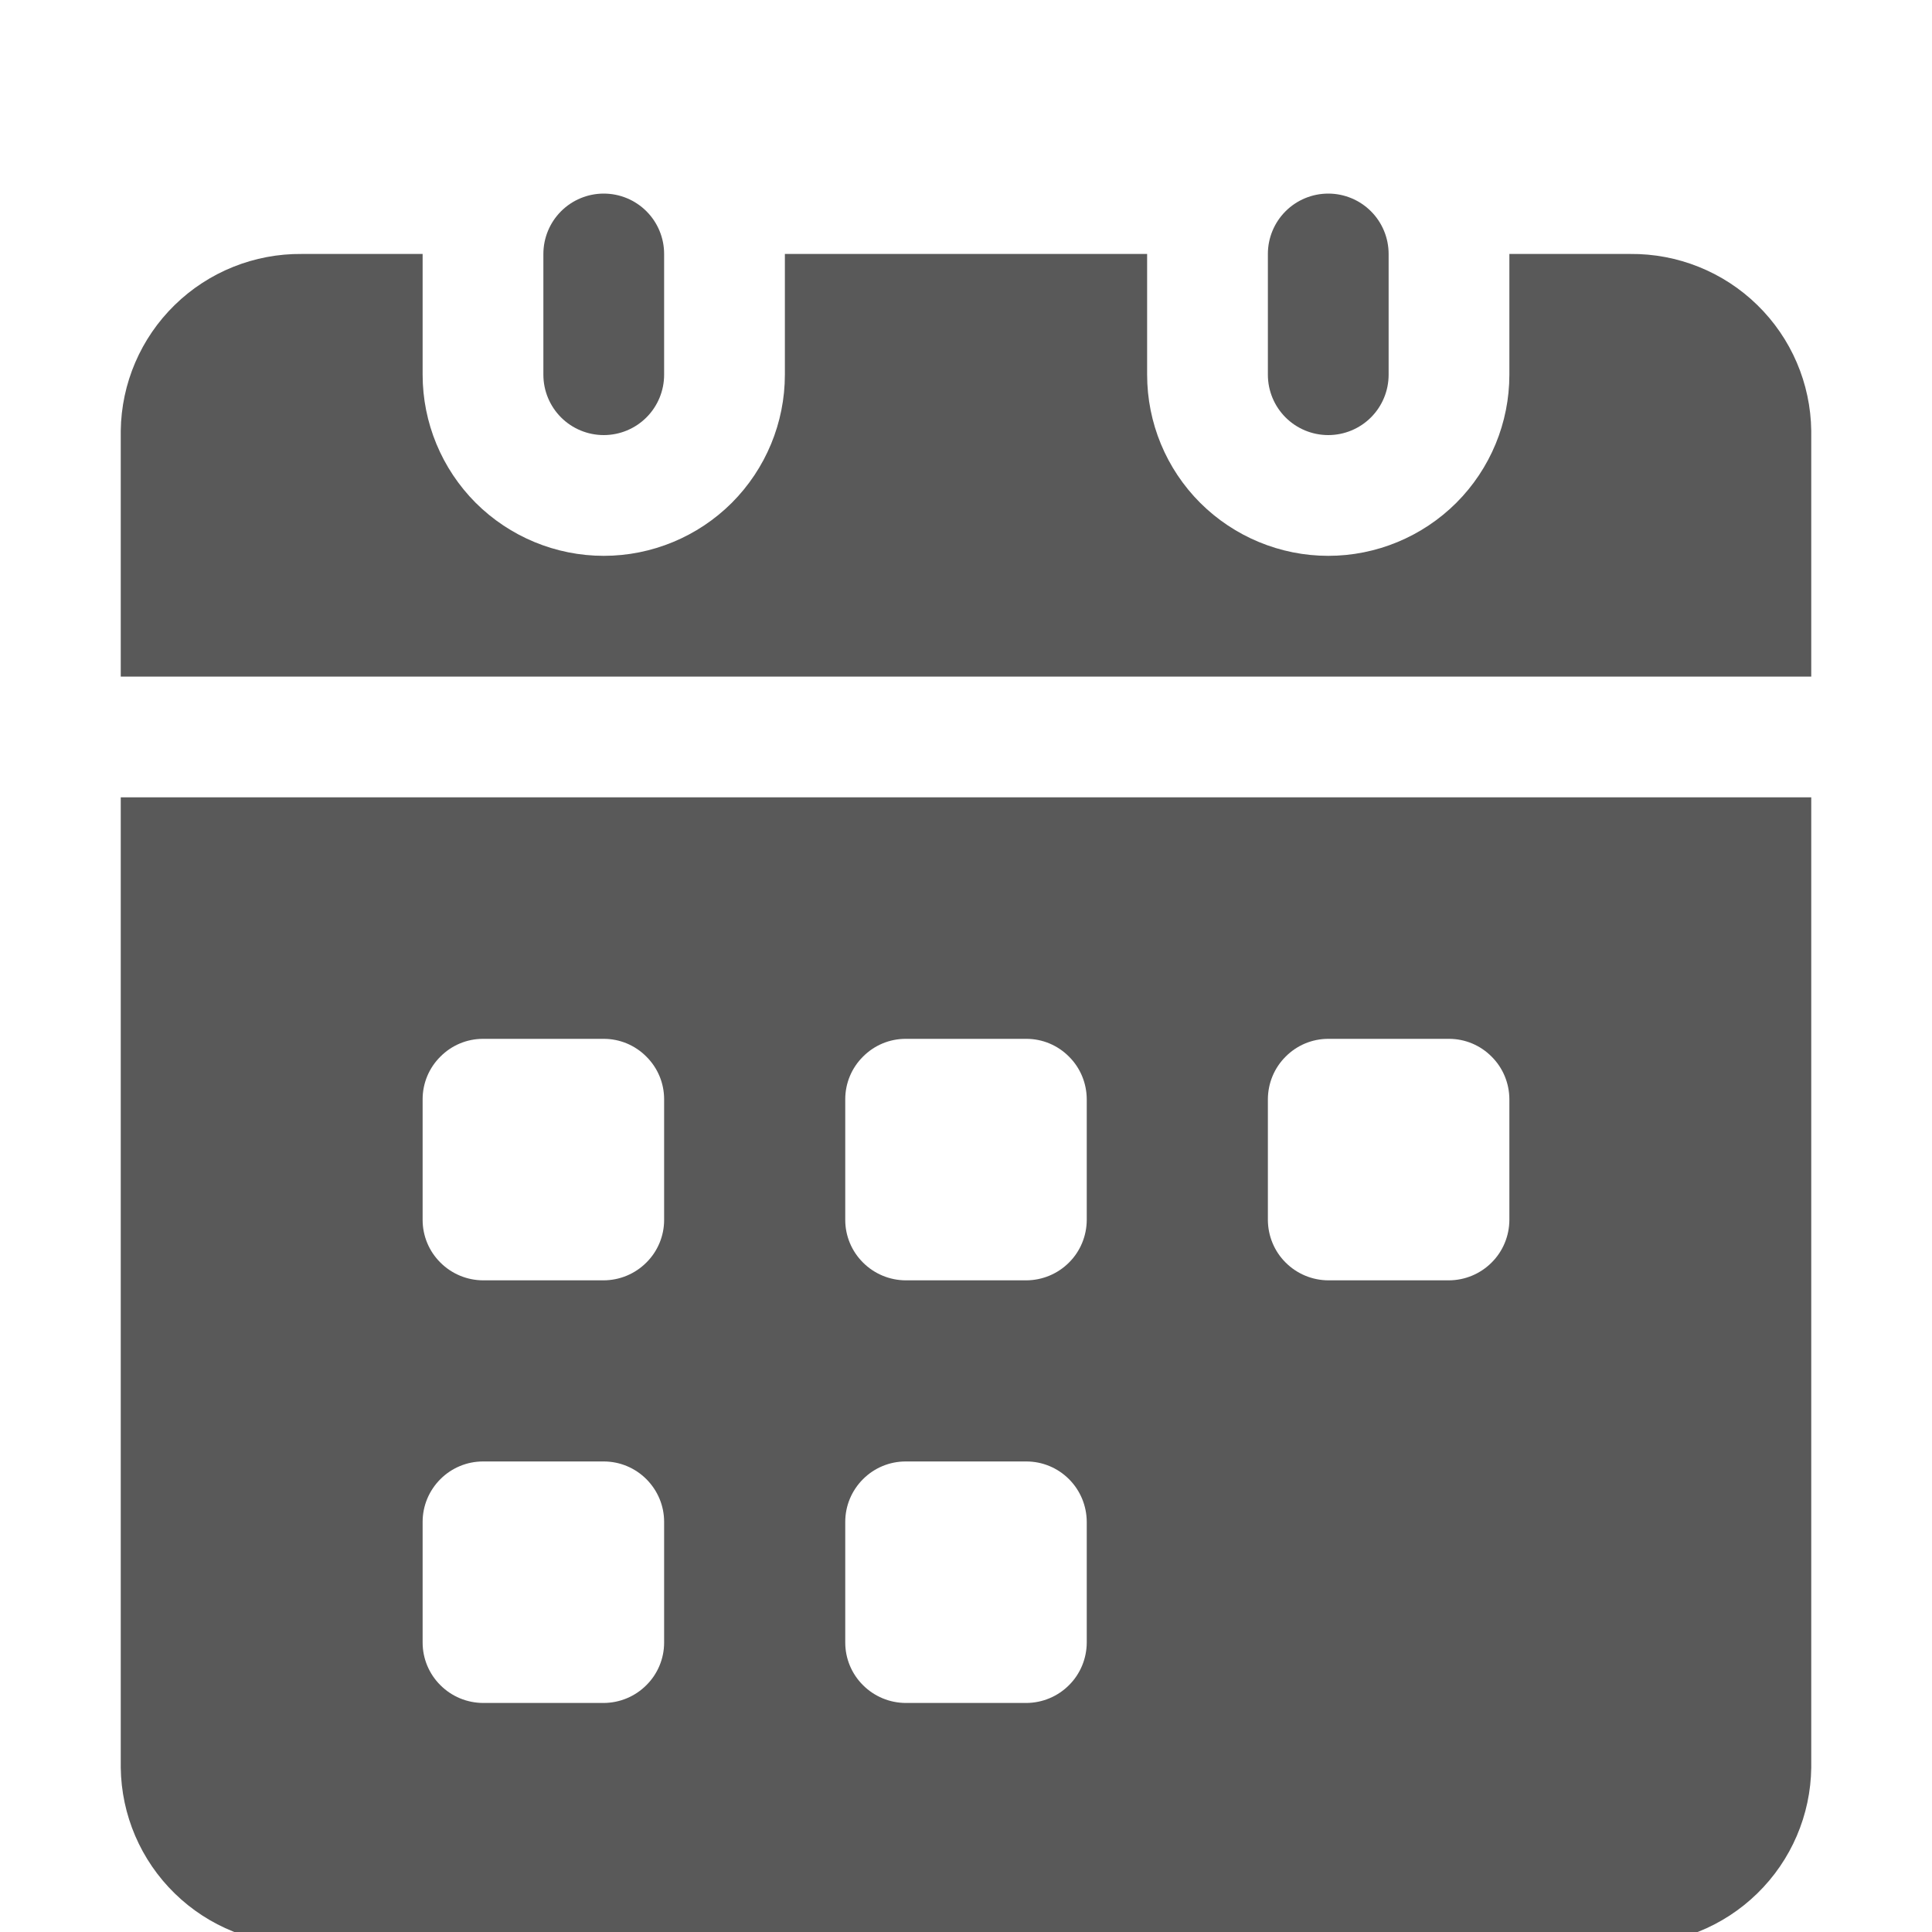<svg width="20" height="20" viewBox="0 0 20 20" fill="none" xmlns="http://www.w3.org/2000/svg">
<g clip-path="url(#clip0_2581_9703)">
<path d="M18.75 4.46V7.004H1.25V4.46C1.256 3.969 1.457 3.5 1.809 3.157C2.16 2.814 2.634 2.624 3.125 2.629H4.375V3.879C4.375 4.376 4.573 4.853 4.924 5.205C5.276 5.556 5.753 5.754 6.25 5.754C6.747 5.754 7.224 5.556 7.576 5.205C7.927 4.853 8.125 4.376 8.125 3.879V2.629H11.875V3.879C11.875 4.376 12.072 4.853 12.424 5.205C12.776 5.556 13.253 5.754 13.75 5.754C14.247 5.754 14.724 5.556 15.076 5.205C15.428 4.853 15.625 4.376 15.625 3.879V2.629H16.875C17.366 2.624 17.84 2.814 18.191 3.157C18.543 3.5 18.744 3.969 18.75 4.46Z" fill="#595959"/>
<path d="M1.25 8.254V18.298C1.256 18.789 1.457 19.258 1.809 19.601C2.16 19.944 2.634 20.134 3.125 20.129H16.875C17.366 20.134 17.84 19.944 18.191 19.601C18.543 19.258 18.744 18.789 18.75 18.298V8.254H1.25ZM6.875 17.004C6.875 17.169 6.809 17.328 6.691 17.445C6.574 17.562 6.416 17.628 6.25 17.629H5C4.834 17.628 4.676 17.562 4.559 17.445C4.441 17.328 4.375 17.169 4.375 17.004V15.754C4.375 15.588 4.441 15.43 4.559 15.312C4.676 15.195 4.834 15.129 5 15.129H6.25C6.416 15.129 6.574 15.195 6.691 15.312C6.809 15.43 6.875 15.588 6.875 15.754V17.004ZM6.875 12.629C6.875 12.794 6.809 12.953 6.691 13.07C6.574 13.187 6.416 13.253 6.25 13.254H5C4.834 13.253 4.676 13.187 4.559 13.07C4.441 12.953 4.375 12.794 4.375 12.629V11.379C4.375 11.213 4.441 11.055 4.559 10.938C4.676 10.82 4.834 10.754 5 10.754H6.25C6.416 10.754 6.574 10.82 6.691 10.938C6.809 11.055 6.875 11.213 6.875 11.379V12.629ZM11.25 17.004C11.249 17.169 11.184 17.328 11.066 17.445C10.949 17.562 10.791 17.628 10.625 17.629H9.375C9.209 17.628 9.051 17.562 8.934 17.445C8.816 17.328 8.75 17.169 8.75 17.004V15.754C8.75 15.588 8.816 15.43 8.934 15.312C9.051 15.195 9.209 15.129 9.375 15.129H10.625C10.791 15.129 10.949 15.195 11.066 15.312C11.184 15.43 11.249 15.588 11.25 15.754V17.004ZM11.25 12.629C11.249 12.794 11.184 12.953 11.066 13.07C10.949 13.187 10.791 13.253 10.625 13.254H9.375C9.209 13.253 9.051 13.187 8.934 13.07C8.816 12.953 8.75 12.794 8.75 12.629V11.379C8.75 11.213 8.816 11.055 8.934 10.938C9.051 10.82 9.209 10.754 9.375 10.754H10.625C10.791 10.754 10.949 10.82 11.066 10.938C11.184 11.055 11.249 11.213 11.25 11.379V12.629ZM15.625 12.629C15.624 12.794 15.559 12.953 15.441 13.07C15.324 13.187 15.166 13.253 15 13.254H13.75C13.584 13.253 13.426 13.187 13.309 13.07C13.191 12.953 13.126 12.794 13.125 12.629V11.379C13.126 11.213 13.191 11.055 13.309 10.938C13.426 10.82 13.584 10.754 13.75 10.754H15C15.166 10.754 15.324 10.82 15.441 10.938C15.559 11.055 15.624 11.213 15.625 11.379V12.629Z" fill="#595959"/>
<path d="M6.875 2.629V3.879C6.875 4.045 6.809 4.204 6.692 4.321C6.575 4.438 6.416 4.504 6.25 4.504C6.084 4.504 5.925 4.438 5.808 4.321C5.691 4.204 5.625 4.045 5.625 3.879V2.629C5.625 2.463 5.691 2.304 5.808 2.187C5.925 2.07 6.084 2.004 6.25 2.004C6.416 2.004 6.575 2.07 6.692 2.187C6.809 2.304 6.875 2.463 6.875 2.629Z" fill="#595959"/>
<path d="M14.375 2.629V3.879C14.375 4.045 14.309 4.204 14.192 4.321C14.075 4.438 13.916 4.504 13.75 4.504C13.584 4.504 13.425 4.438 13.308 4.321C13.191 4.204 13.125 4.045 13.125 3.879V2.629C13.125 2.463 13.191 2.304 13.308 2.187C13.425 2.07 13.584 2.004 13.75 2.004C13.916 2.004 14.075 2.07 14.192 2.187C14.309 2.304 14.375 2.463 14.375 2.629Z" fill="#595959"/>
</g>
<defs>
<clipPath id="clip0_2581_9703">
<rect width="20" height="20" fill="#595959"/>
</clipPath>
</defs>
</svg>